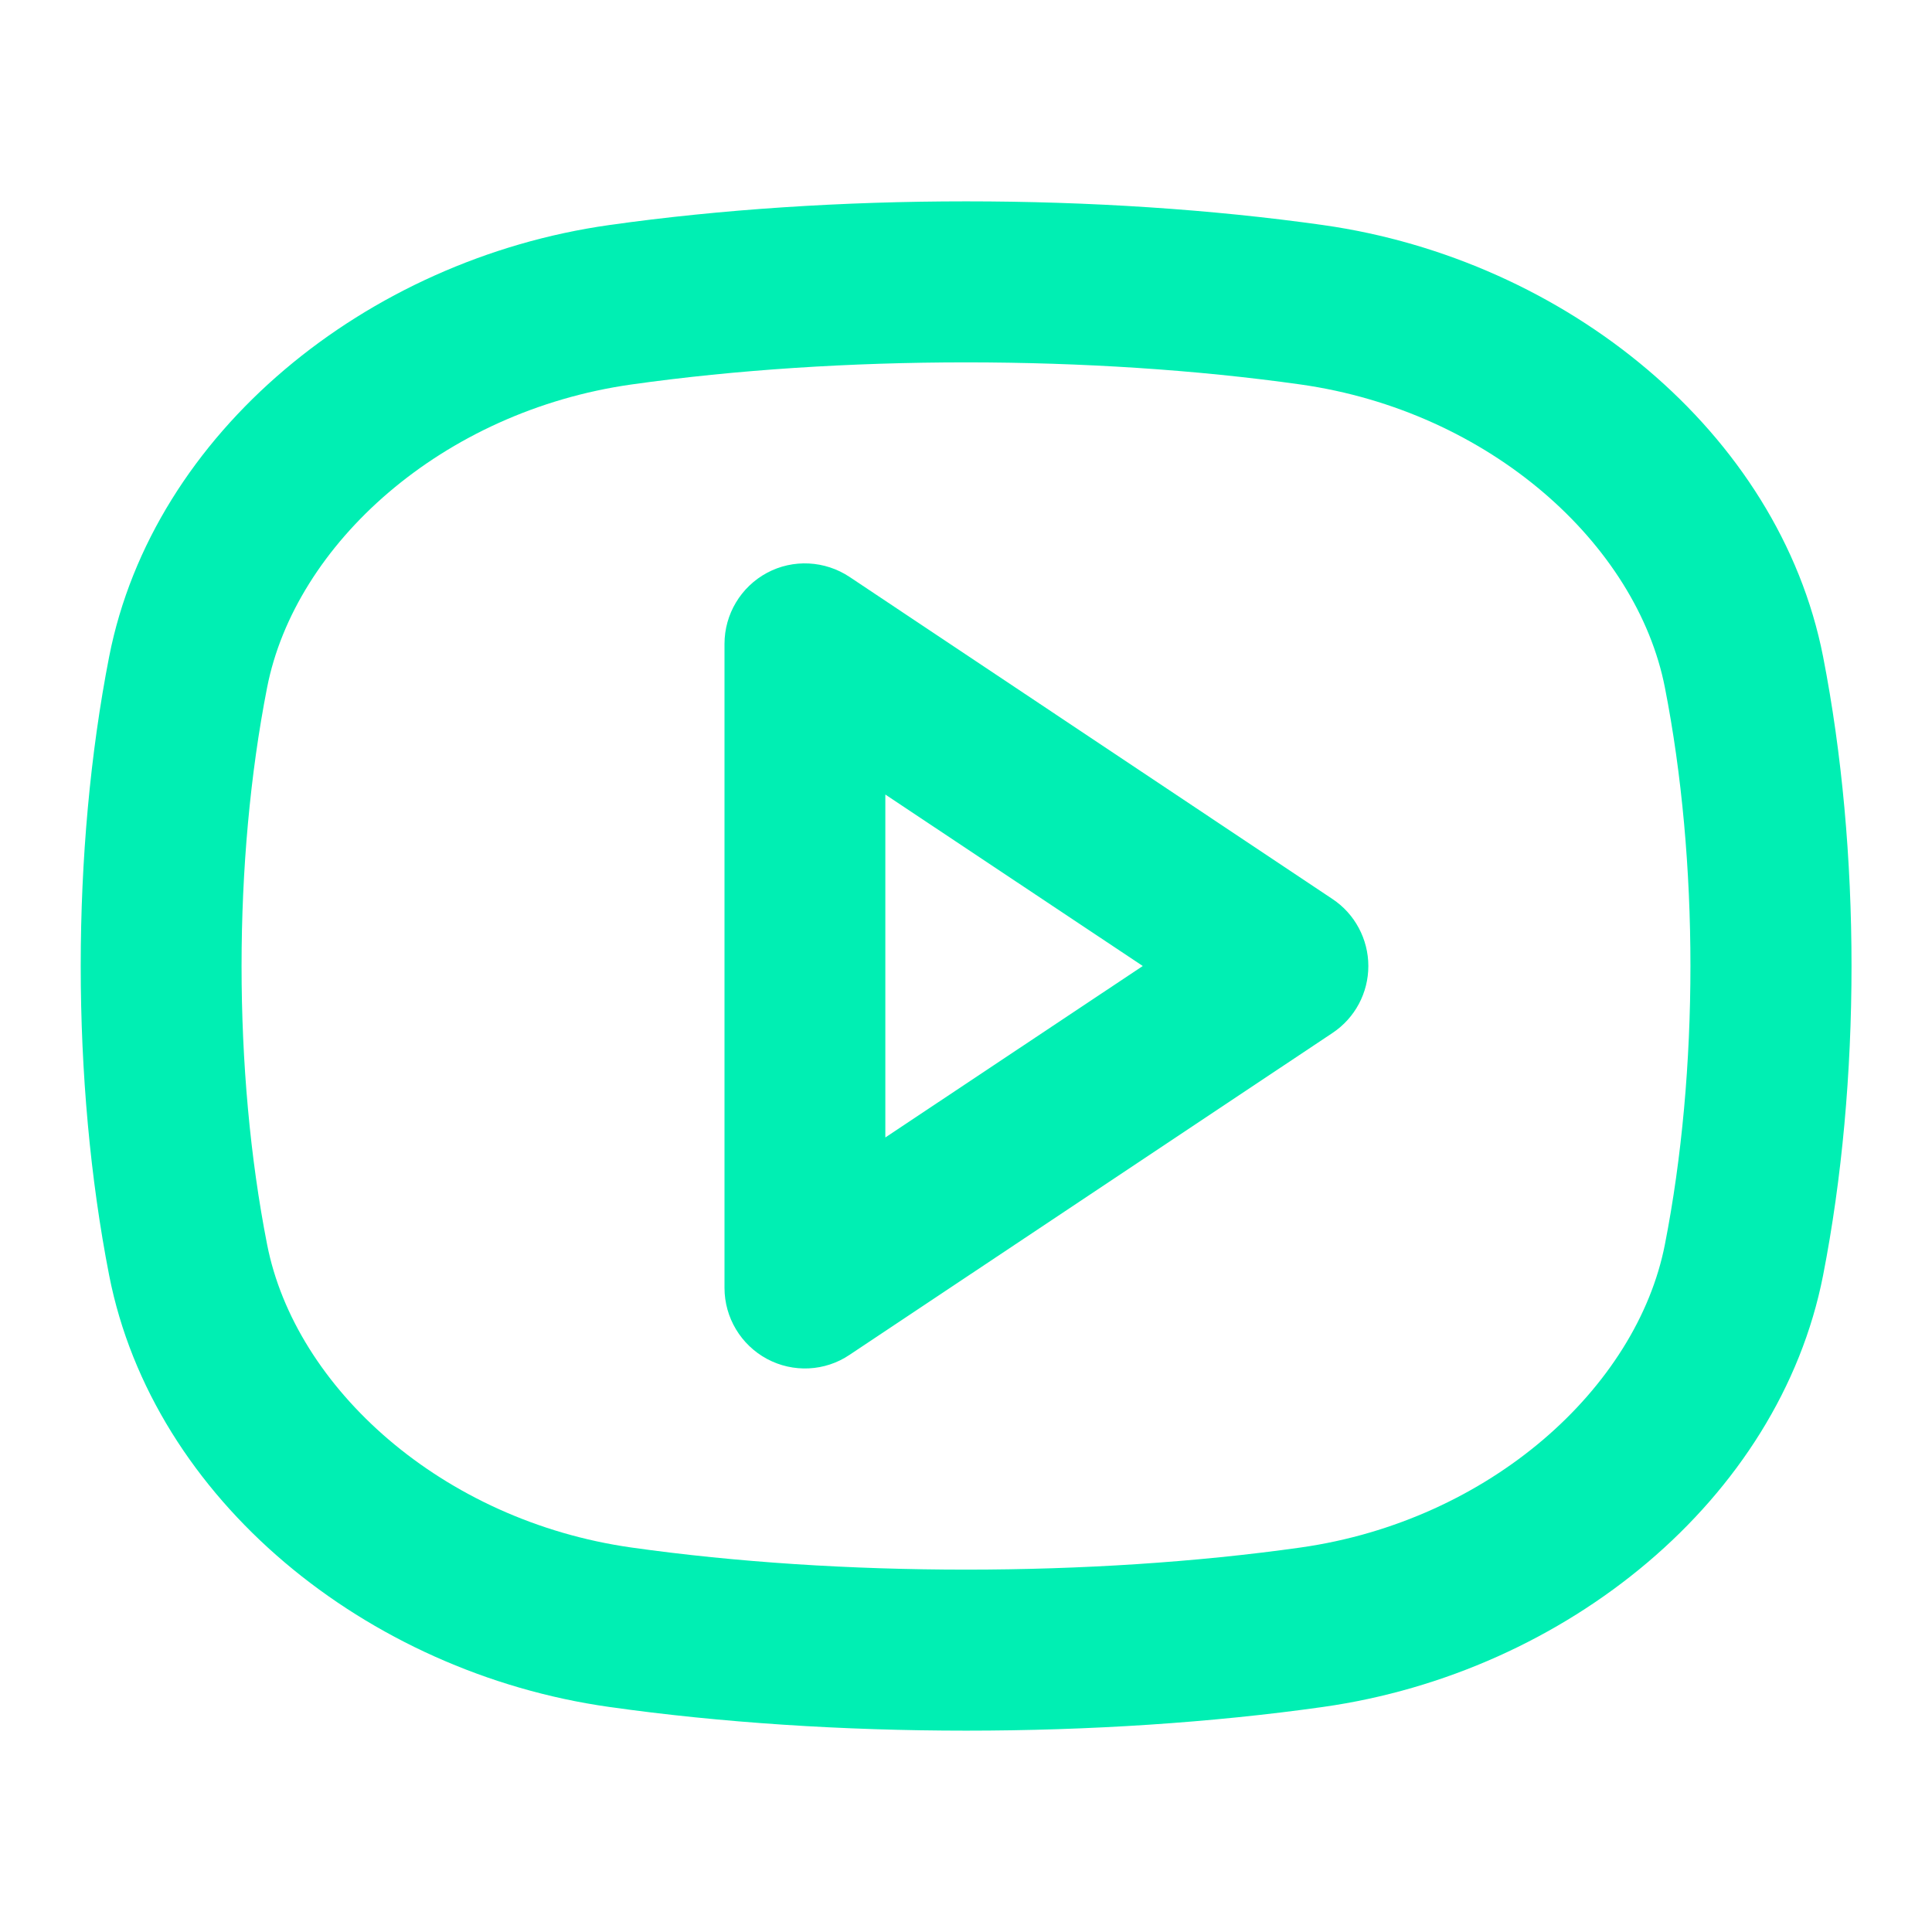 <?xml version="1.0" encoding="utf-8"?>
<!-- Generator: Adobe Illustrator 28.1.0, SVG Export Plug-In . SVG Version: 6.00 Build 0)  -->
<svg version="1.1" id="Layer_1" xmlns="http://www.w3.org/2000/svg" xmlns:xlink="http://www.w3.org/1999/xlink" x="0px" y="0px"
	 viewBox="0 0 800 800" style="enable-background:new 0 0 800 800;" xml:space="preserve">
<style type="text/css">
	.st0{fill-rule:evenodd;clip-rule:evenodd;fill:#00EFB3;}
</style>
<path class="st0" d="M261.5,159.2c86.4-12.2,190.6-12.2,277,0c78.5,11.1,139.3,66.2,150.9,125.5c14.1,71.8,14.1,158.7,0,230.6
	c-11.6,59.3-72.5,114.4-150.9,125.5c-86.4,12.2-190.6,12.2-277,0c-78.5-11.1-139.3-66.2-150.9-125.5c-14.1-71.8-14.1-158.7,0-230.6
	C122.2,225.4,183,170.3,261.5,159.2z M547.9,93.2c-92.6-13.1-203.1-13.1-295.7,0c-100.5,14.2-188.8,85.9-207,178.7
	c-15.7,80.3-15.7,175.9,0,256.2c18.2,92.8,106.5,164.5,207,178.7c92.6,13.1,203.1,13.1,295.7,0c100.5-14.2,188.8-85.9,207-178.7
	c15.7-80.3,15.7-175.9,0-256.2C736.7,179.1,648.3,107.4,547.9,93.2z M351.8,238.9c-10.2-6.8-23.4-7.5-34.2-1.7
	c-10.8,5.8-17.6,17.1-17.6,29.4v266.7c0,12.3,6.8,23.6,17.6,29.4c10.8,5.8,24,5.2,34.2-1.7l200-133.3c9.3-6.2,14.8-16.6,14.8-27.7
	s-5.6-21.6-14.8-27.7L351.8,238.9z M473.2,400l-106.6,71V329L473.2,400z"/>
</svg>
